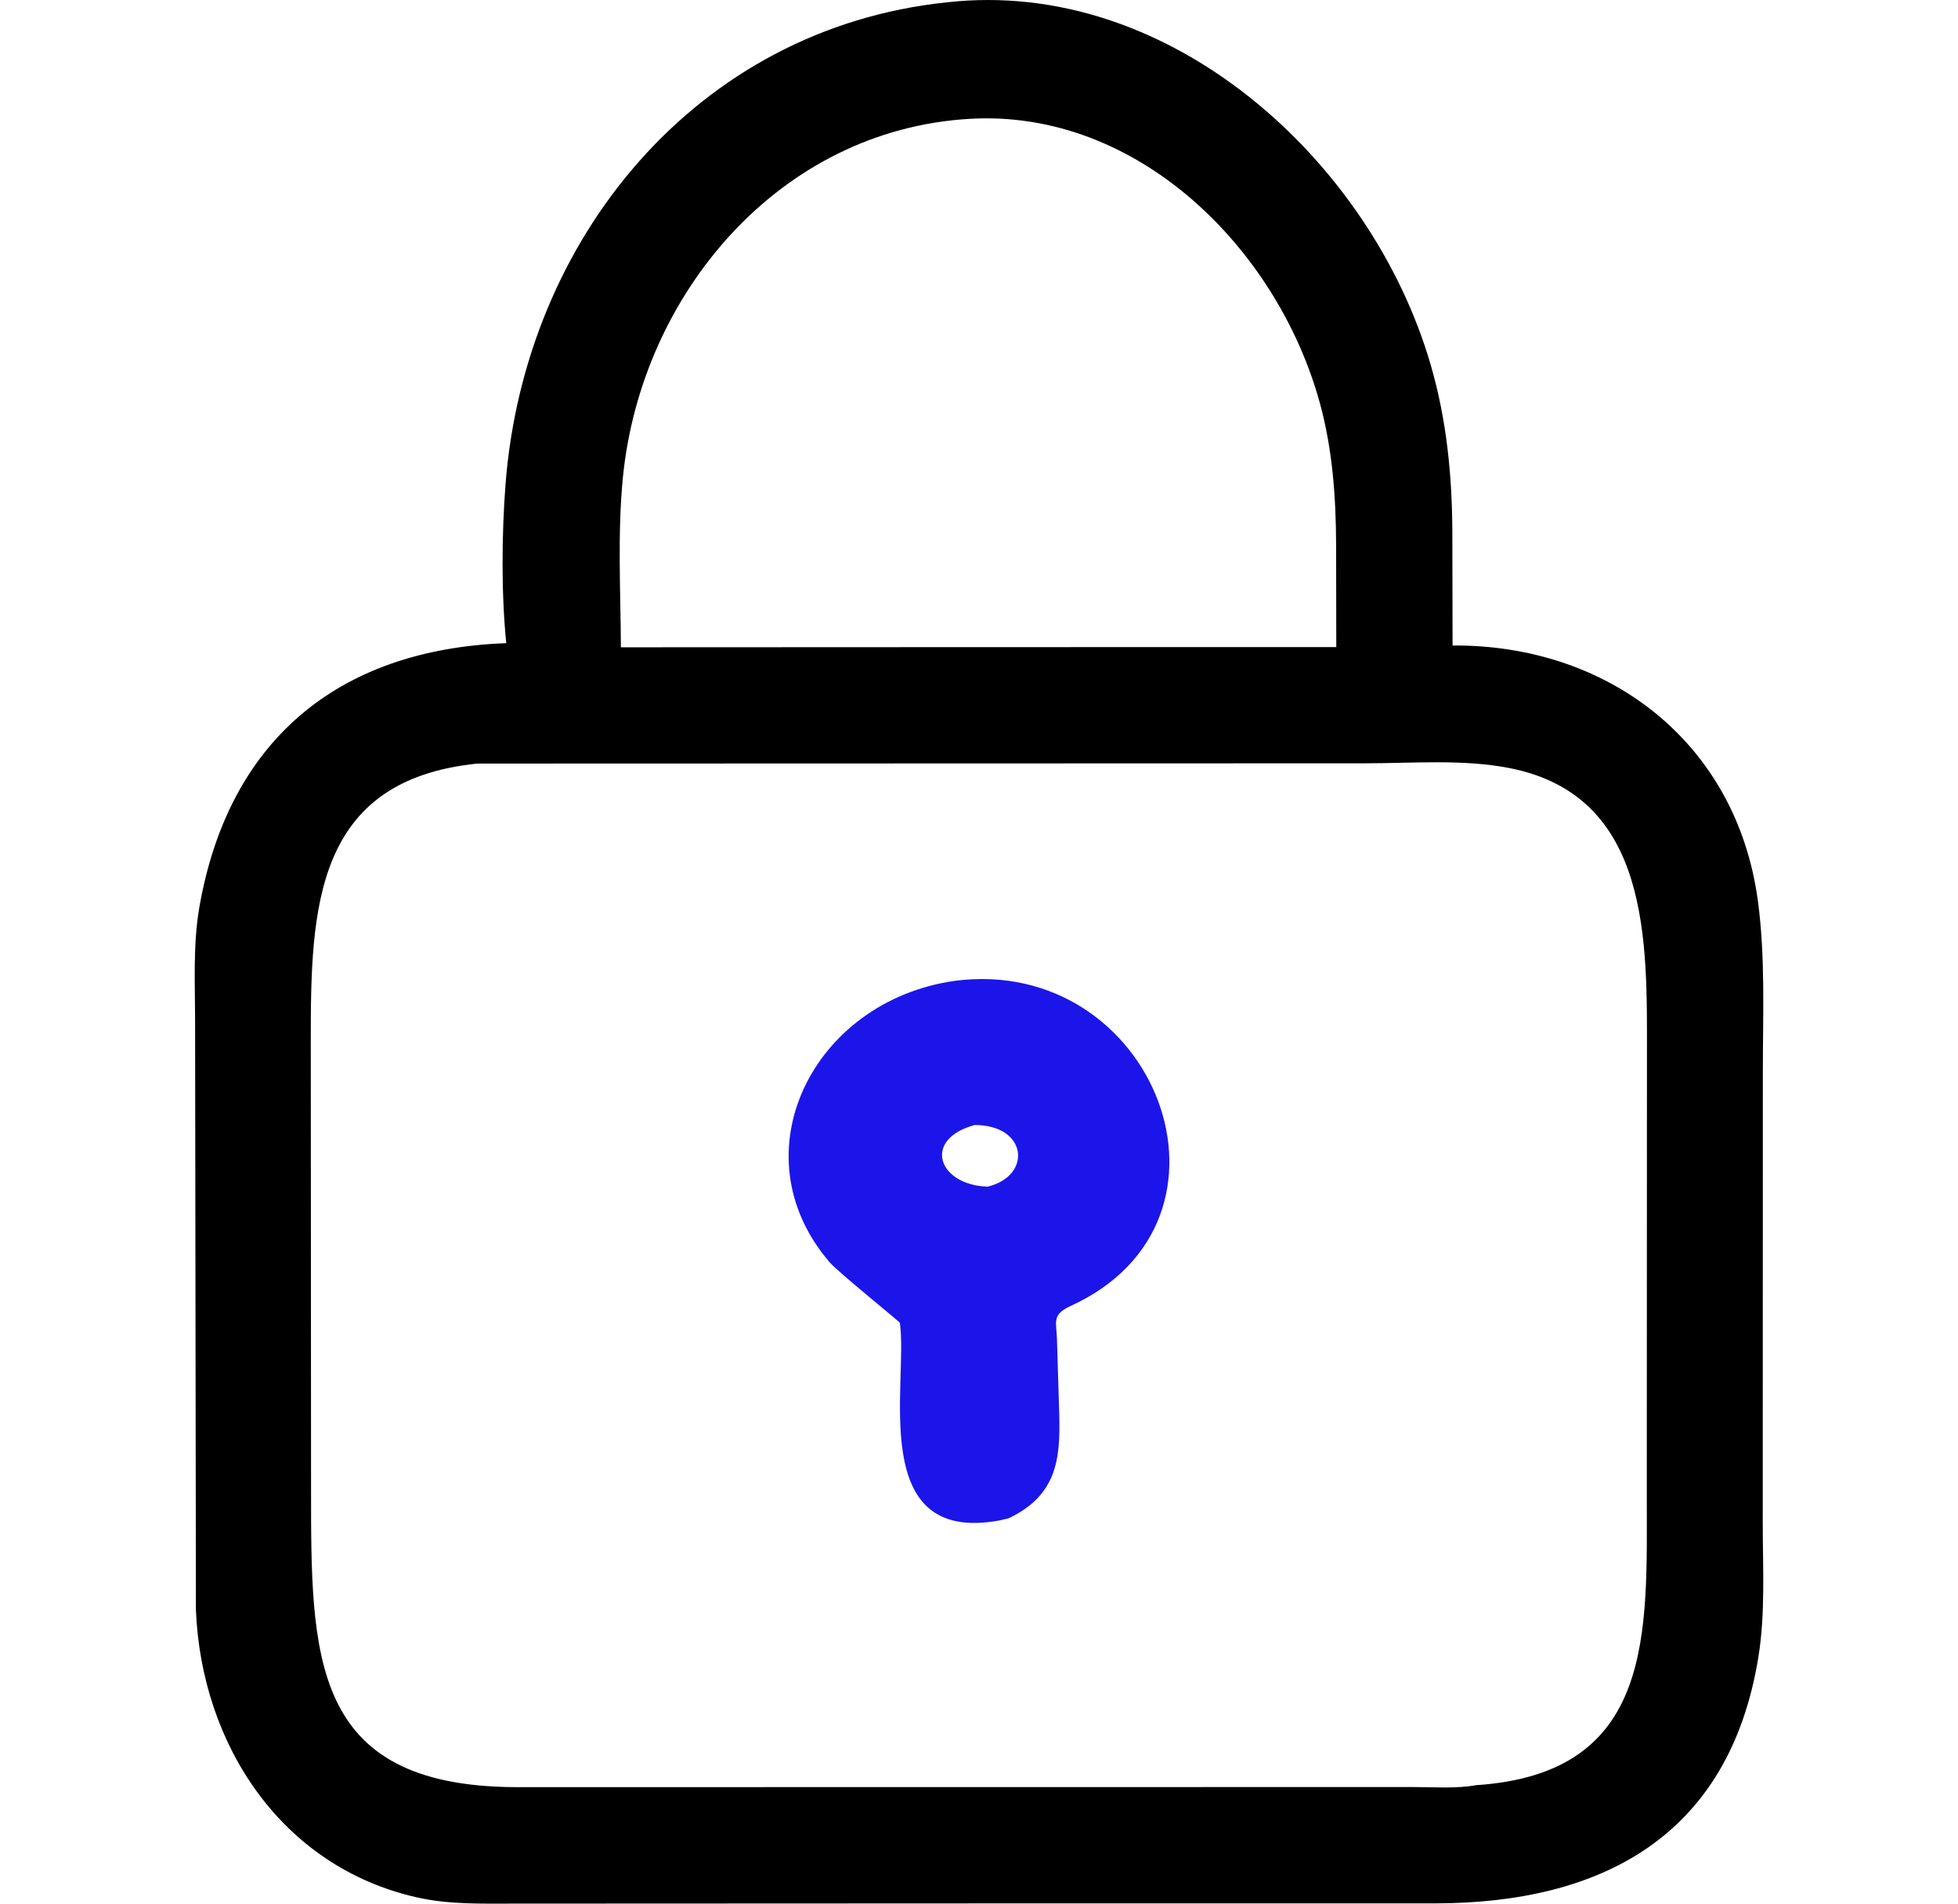 <svg width="36" height="35" viewBox="0 0 36 35" fill="none" xmlns="http://www.w3.org/2000/svg">
<g id="shield_15029556 1">
<path id="Vector" d="M18.68 34.995L9.453 34.999C8.852 34.999 8.257 35.018 7.667 34.885C5.177 34.324 3.705 32.081 3.602 29.602L3.587 18.793C3.587 18.096 3.546 17.37 3.665 16.682C4.194 13.638 6.193 11.94 9.308 11.825C9.216 10.92 9.224 9.813 9.295 8.901C9.644 4.4 12.796 0.525 17.407 0.043C21.494 -0.42 25.202 2.941 26.3 6.691C26.598 7.707 26.699 8.738 26.703 9.791L26.707 11.868C29.56 11.848 31.924 13.638 32.32 16.557C32.46 17.593 32.412 18.654 32.412 19.699L32.41 27.973C32.409 28.795 32.462 29.658 32.329 30.471C31.791 33.777 29.427 34.992 26.386 34.995L18.68 34.995ZM17.828 2.185C14.331 2.388 11.789 5.402 11.453 8.775C11.351 9.797 11.411 10.873 11.416 11.901L18.18 11.898L24.569 11.897L24.566 10.028C24.563 9.141 24.501 8.259 24.264 7.399C23.482 4.567 20.915 2.004 17.828 2.185ZM8.776 14.039C5.781 14.344 5.713 16.701 5.714 19.119L5.719 27.357C5.72 30.441 5.693 32.837 9.471 32.858L25.98 32.856C26.351 32.856 26.773 32.889 27.137 32.822C30.445 32.606 30.277 29.999 30.278 27.465L30.281 19.386C30.282 17.33 30.356 14.636 27.761 14.123C26.907 13.954 25.972 14.034 25.102 14.034L8.776 14.039Z" fill="black"/>
<path id="Vector_2" d="M18.547 27.914L18.378 27.954C15.932 28.406 16.703 25.43 16.545 24.321C16.542 24.301 15.406 23.387 15.252 23.206C13.539 21.209 14.942 18.405 17.551 18.034C21.237 17.549 23.142 22.438 19.679 24.014C19.336 24.171 19.423 24.307 19.433 24.608L19.476 26.022C19.496 26.836 19.427 27.494 18.547 27.914ZM17.921 20.684C16.957 20.944 17.239 21.785 18.157 21.818C18.979 21.621 18.898 20.685 17.921 20.684Z" fill="#1B15EA"/>
</g>
</svg>
